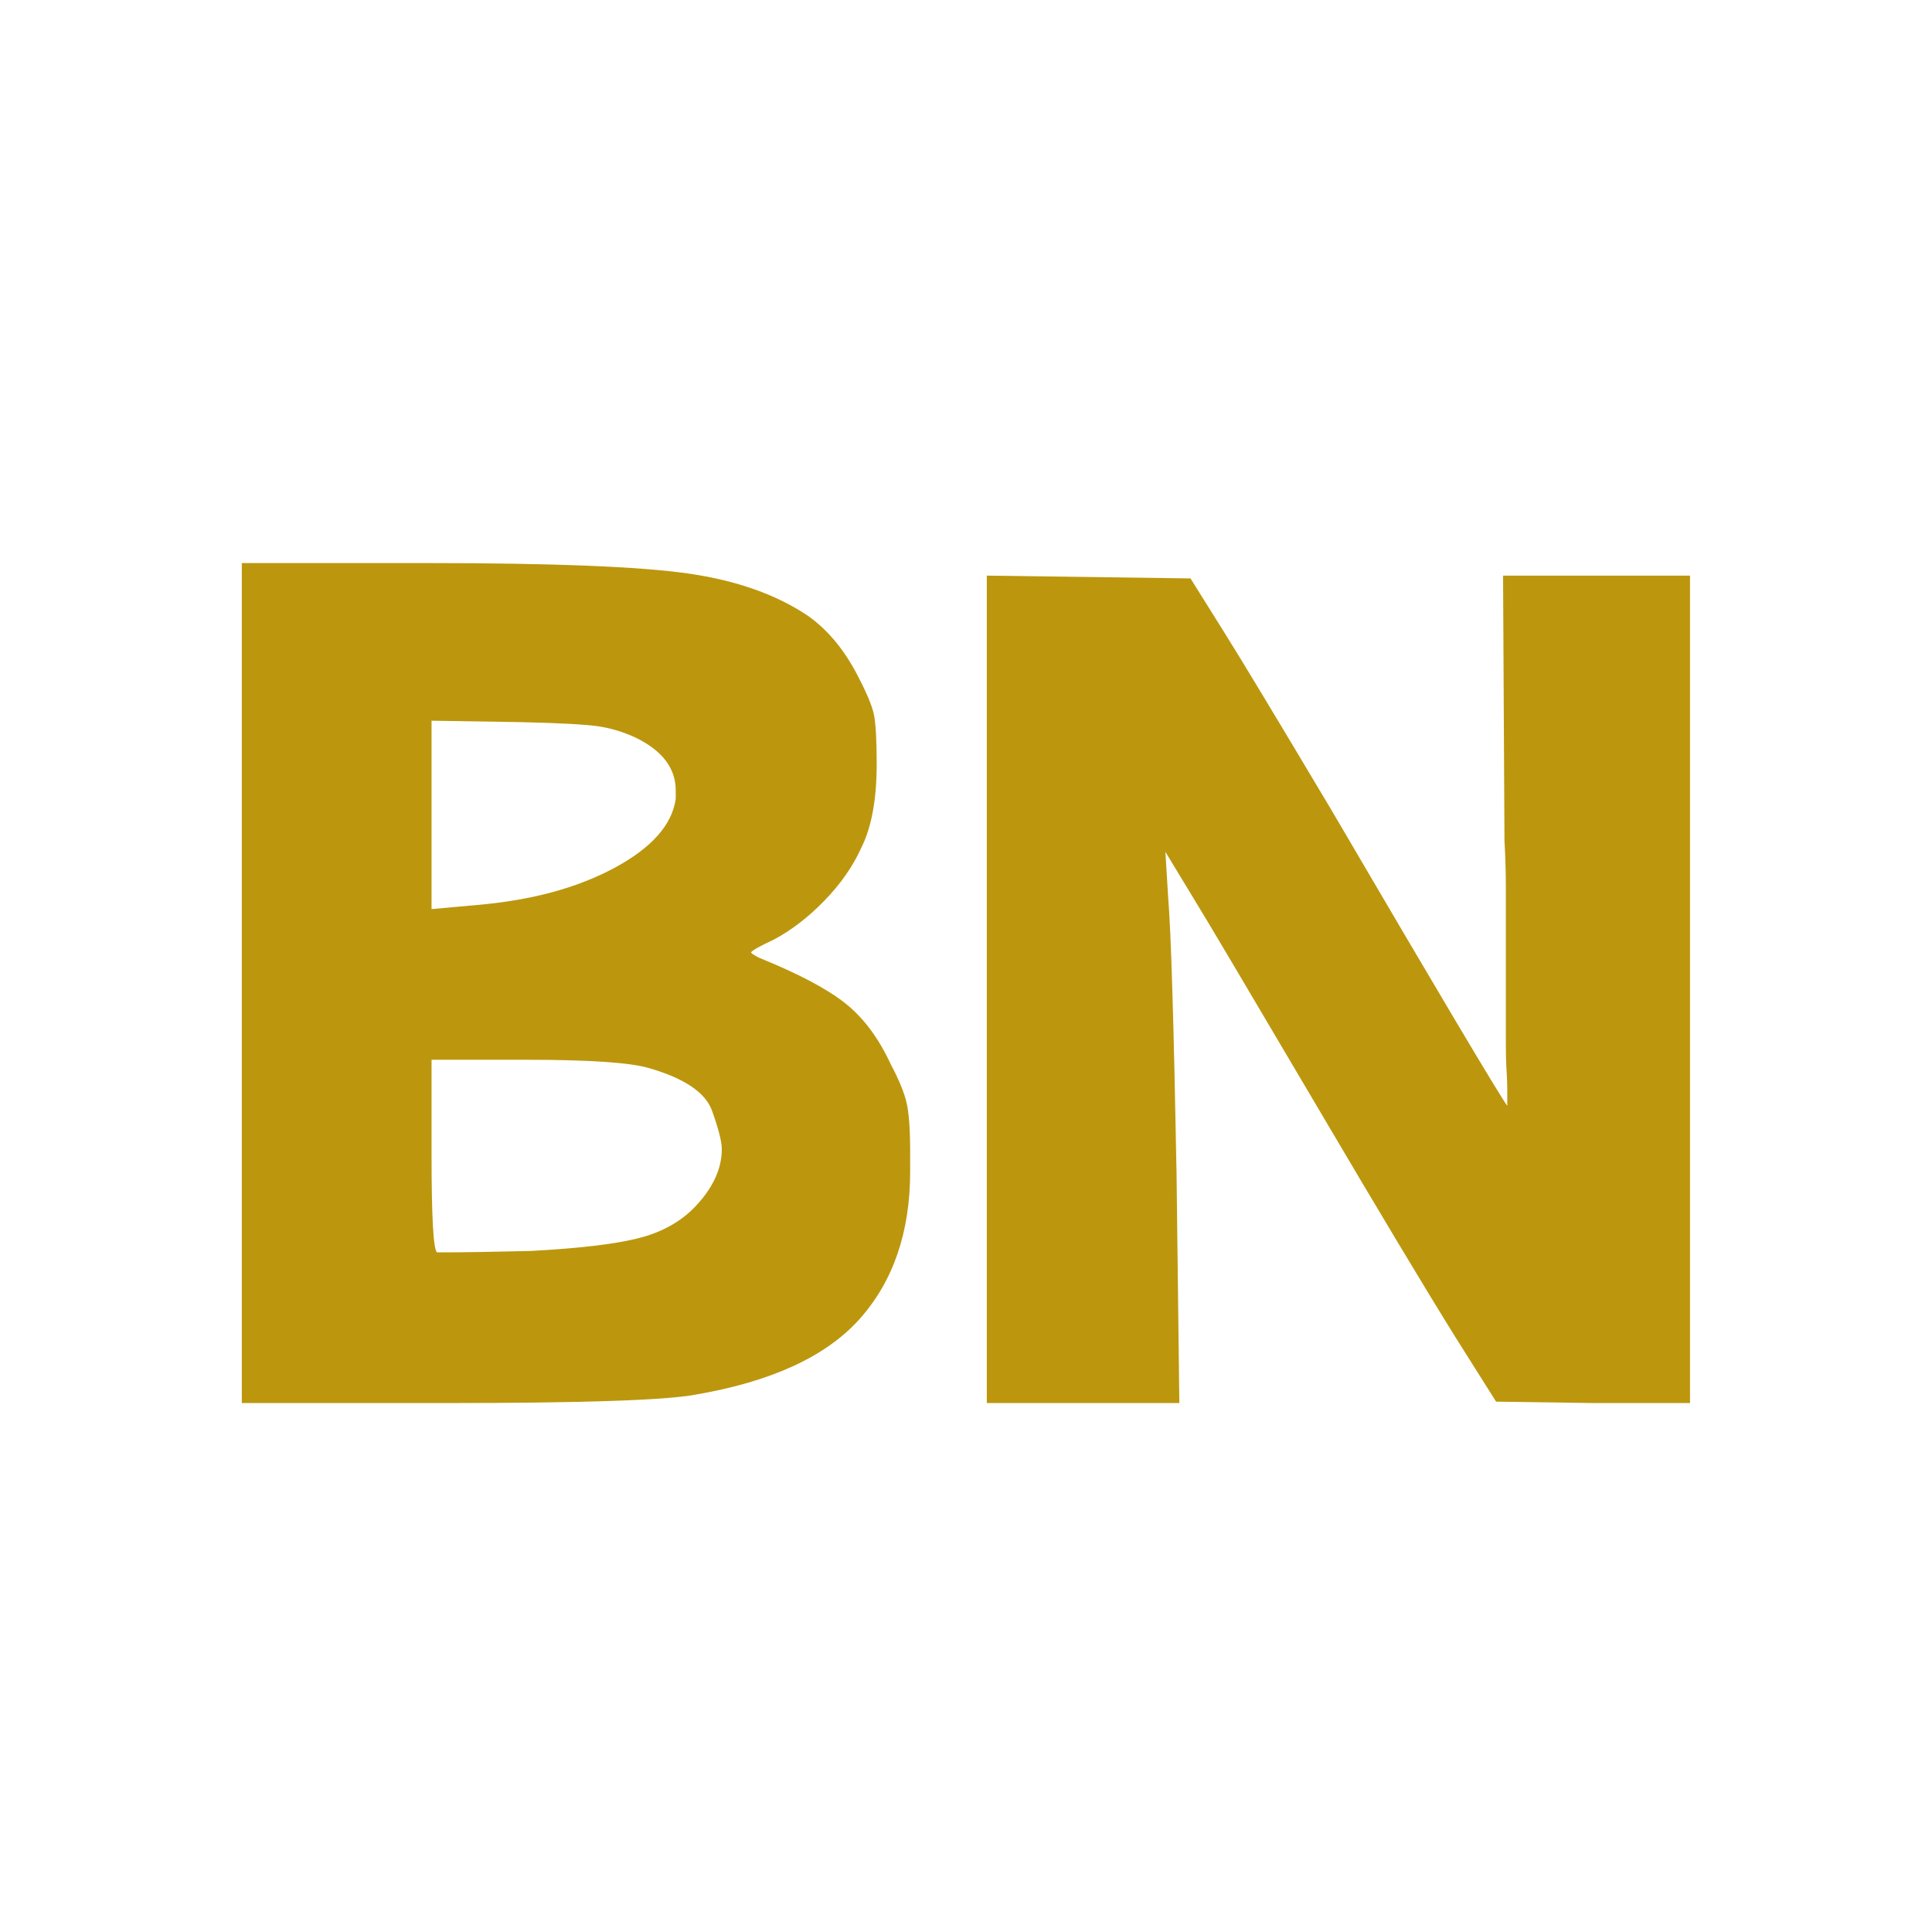 <svg xmlns="http://www.w3.org/2000/svg" width="1080" zoomAndPan="magnify" viewBox="0 0 810 810" height="1080" preserveAspectRatio="xMidYMid meet" version="1.0">
    <rect x="-81" width="972" fill="#ffffff" y="-81" height="972" fill-opacity="1"/>
    <rect x="-81" width="972" fill="#ffffff" y="-81" height="972" fill-opacity="1"/>
    <g fill="#bc970d" fill-opacity="1">
        <g transform="translate(77.978, 608.707)">
            <g>
                <path d="M 23.406 -20.469 L 23.406 -372.641 L 100.625 -372.641 C 153.664 -372.641 190.32 -371.176 210.594 -368.25 C 230.875 -365.332 247.645 -359.391 260.906 -350.422 C 269.094 -344.566 275.922 -336.375 281.391 -325.844 C 285.285 -318.438 287.625 -312.879 288.406 -309.172 C 289.188 -305.461 289.578 -298.539 289.578 -288.406 C 289.578 -273.582 287.43 -261.883 283.141 -253.312 C 279.629 -245.508 274.461 -238.098 267.641 -231.078 C 260.816 -224.055 253.695 -218.594 246.281 -214.688 C 240.438 -211.957 237.316 -210.207 236.922 -209.438 C 236.922 -209.039 238.094 -208.258 240.438 -207.094 C 256.812 -200.457 268.801 -194.117 276.406 -188.078 C 284.008 -182.035 290.348 -173.551 295.422 -162.625 C 298.93 -156 301.172 -150.539 302.141 -146.25 C 303.117 -141.957 303.609 -135.133 303.609 -125.781 C 303.609 -123.051 303.609 -120.316 303.609 -117.578 C 303.609 -92.234 296.586 -71.66 282.547 -55.859 C 268.516 -40.066 245.508 -29.441 213.531 -23.984 C 201.051 -21.641 166.145 -20.469 108.812 -20.469 Z M 188.375 -299.516 C 183.301 -301.859 178.129 -303.422 172.859 -304.203 C 167.598 -304.984 156.781 -305.566 140.406 -305.953 L 102.953 -306.547 L 102.953 -227.562 L 122.266 -229.312 C 144.879 -231.27 163.988 -236.441 179.594 -244.828 C 195.195 -253.211 203.773 -262.863 205.328 -273.781 C 205.328 -274.945 205.328 -276.117 205.328 -277.297 C 205.328 -286.648 199.676 -294.055 188.375 -299.516 Z M 194.219 -160.875 C 186.414 -163.219 169.254 -164.391 142.734 -164.391 L 102.953 -164.391 L 102.953 -124.609 C 102.953 -98.086 103.734 -84.438 105.297 -83.656 C 105.691 -83.656 107.254 -83.656 109.984 -83.656 C 116.223 -83.656 127.727 -83.848 144.5 -84.234 C 166.332 -85.41 182.023 -87.363 191.578 -90.094 C 201.141 -92.82 208.844 -97.5 214.688 -104.125 C 221.32 -111.539 224.641 -119.145 224.641 -126.938 C 224.641 -130.062 223.273 -135.426 220.547 -143.031 C 217.816 -150.633 209.039 -156.582 194.219 -160.875 Z M 194.219 -160.875 "/>
            </g>
        </g>
    </g>
    <g fill="#bc970d" fill-opacity="1">
        <g transform="translate(390.319, 608.707)">
            <g>
                <path d="M 23.406 -20.469 L 23.406 -367.375 L 108.812 -366.203 L 123.438 -342.812 C 130.062 -332.281 144.879 -307.707 167.891 -269.094 C 213.129 -191.875 237.703 -150.535 241.609 -145.078 L 241.609 -152.094 C 241.609 -154.438 241.508 -157.07 241.312 -160 C 241.113 -162.926 241.016 -166.531 241.016 -170.812 L 241.016 -236.344 C 241.016 -242.969 240.82 -249.598 240.438 -256.234 L 239.844 -367.375 L 318.234 -367.375 L 318.234 -20.469 L 277.875 -20.469 L 236.922 -21.062 L 219.953 -47.969 C 207.086 -68.633 187.785 -100.812 162.047 -144.5 C 132.398 -194.801 115.047 -224.051 109.984 -232.25 L 98.281 -251.547 L 99.453 -232.25 C 100.617 -218.594 101.785 -180.176 102.953 -117 L 104.125 -20.469 Z M 23.406 -20.469 "/>
            </g>
        </g>
    </g>
</svg>